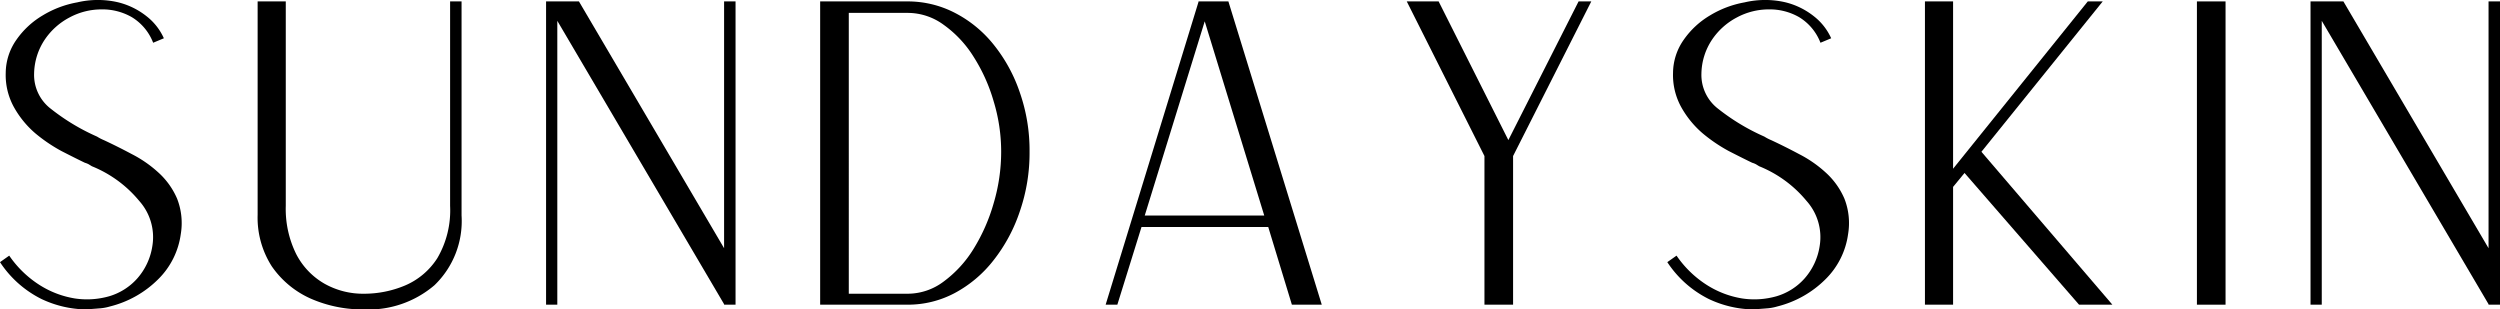 <svg xmlns="http://www.w3.org/2000/svg" width="210" height="25.991" viewBox="0 0 210 25.991"><g id="Group_31" data-name="Group 31" transform="translate(-654.074 -413)"><g id="_7a2d5f6df0df-SS_Logo_Transparent_Background_1_" data-name="7a2d5f6df0df-SS_Logo_Transparent_Background (1)" transform="translate(654.074 413)"><g id="Group_3" data-name="Group 3" transform="translate(0 0)"><g id="Group_2" data-name="Group 2" transform="translate(0 0)"><g id="Group_1" data-name="Group 1" transform="translate(0 0)"><path id="Path_1" data-name="Path 1" d="M9.32,6.871A9.036,9.036,0,0,1,5.6,5.992,8.933,8.933,0,0,1,2.125,2.9L2.9,2.353A8.841,8.841,0,0,0,5.45,4.821,7.874,7.874,0,0,0,8.42,5.951a6.814,6.814,0,0,0,2.886-.188,5.076,5.076,0,0,0,2.342-1.485,5.309,5.309,0,0,0,1.276-2.74,4.564,4.564,0,0,0-1.108-3.786A10.007,10.007,0,0,0,9.843-5.155l-.272-.167a1.638,1.638,0,0,0-.314-.125c-.544-.261-1.2-.591-1.966-.983A13.183,13.183,0,0,1,5.074-7.937,8.069,8.069,0,0,1,3.3-10.112,5.568,5.568,0,0,1,2.606-13a4.9,4.9,0,0,1,.9-2.782,7.078,7.078,0,0,1,2.217-2.05,8.456,8.456,0,0,1,2.886-1.088A7.558,7.558,0,0,1,12-18.938a6.229,6.229,0,0,1,2.447,1.192,4.86,4.86,0,0,1,1.443,1.841l-.9.376a4.327,4.327,0,0,0-1.8-2.154,4.959,4.959,0,0,0-2.552-.648,5.656,5.656,0,0,0-2.656.669A5.706,5.706,0,0,0,5.89-15.8a5.288,5.288,0,0,0-.9,2.865,3.58,3.58,0,0,0,1.4,2.949,17.85,17.85,0,0,0,3.89,2.342,3.606,3.606,0,0,0,.565.293q1.129.525,2.342,1.171a10.1,10.1,0,0,1,2.238,1.548A6.314,6.314,0,0,1,17-2.436,5.631,5.631,0,0,1,17.309.554a6.558,6.558,0,0,1-1.9,3.786,8.7,8.7,0,0,1-4.037,2.28,4.152,4.152,0,0,1-.941.167C10.135,6.813,9.764,6.839,9.32,6.871Zm0,0" transform="translate(-2.125 19.12)"></path></g></g></g><g id="Group_6" data-name="Group 6" transform="translate(21.641 0.119)"><g id="Group_5" data-name="Group 5" transform="translate(0 0)"><g id="Group_4" data-name="Group 4"><path id="Path_2" data-name="Path 2" d="M11.587,6.841a10.874,10.874,0,0,1-4.5-.92,7.852,7.852,0,0,1-3.242-2.7A7.579,7.579,0,0,1,2.656-1.107V-19.031H5.02V-1.86A8.543,8.543,0,0,0,5.9,2.2,6.06,6.06,0,0,0,8.282,4.686a6.592,6.592,0,0,0,3.3.837,8.879,8.879,0,0,0,3.451-.69,6,6,0,0,0,2.719-2.3A7.936,7.936,0,0,0,18.824-1.86V-19.031h.962V-1.044a7.472,7.472,0,0,1-2.28,5.856A8.52,8.52,0,0,1,11.587,6.841Zm0,0" transform="translate(-2.656 19.031)"></path></g></g></g><g id="Group_9" data-name="Group 9" transform="translate(45.87 0.119)"><g id="Group_8" data-name="Group 8" transform="translate(0 0)"><g id="Group_7" data-name="Group 7"><path id="Path_3" data-name="Path 3" d="M2.656,6.443V-19.031H5.417L17.61,1.7V-19.031h.962V6.443H17.61V6.4L3.6-17.4V6.443Zm0,0" transform="translate(-2.656 19.031)"></path></g></g></g><g id="Group_12" data-name="Group 12" transform="translate(68.893 0.119)"><g id="Group_11" data-name="Group 11" transform="translate(0 0)"><g id="Group_10" data-name="Group 10"><path id="Path_4" data-name="Path 4" d="M2.656,6.443V-19.031H10a8.59,8.59,0,0,1,3.974.962,10.068,10.068,0,0,1,3.263,2.677,13.092,13.092,0,0,1,2.2,4.037A14.758,14.758,0,0,1,20.246-6.4a15.071,15.071,0,0,1-.816,5,13.555,13.555,0,0,1-2.2,4.1A10.271,10.271,0,0,1,13.971,5.46,8.36,8.36,0,0,1,10,6.443Zm2.405-.92H10A5.027,5.027,0,0,0,13.03,4.5a9.737,9.737,0,0,0,2.51-2.74A15.165,15.165,0,0,0,17.234-2.09,15.179,15.179,0,0,0,17.861-6.4a14.508,14.508,0,0,0-.627-4.225,14.354,14.354,0,0,0-1.694-3.765,9.387,9.387,0,0,0-2.51-2.677,5.107,5.107,0,0,0-3.033-1H5.061Zm0,0" transform="translate(-2.656 19.031)"></path></g></g></g><g id="Group_15" data-name="Group 15" transform="translate(92.874 0.119)"><g id="Group_14" data-name="Group 14" transform="translate(0 0)"><g id="Group_13" data-name="Group 13"><path id="Path_5" data-name="Path 5" d="M2.656,6.443l7.8-25.433v-.042h2.51L20.81,6.443H18.3L16.314-.082H5.668L3.639,6.443ZM5.94-1.044H15.979l-5-16.314Zm0,0" transform="translate(-2.656 19.031)"></path></g></g></g><g id="Group_18" data-name="Group 18" transform="translate(118.168 0.119)"><g id="Group_17" data-name="Group 17" transform="translate(0 0)"><g id="Group_16" data-name="Group 16"><path id="Path_6" data-name="Path 6" d="M9.182,6.443V-6.043L2.656-19.031H5.333L11.19-7.382l5.9-11.65h1.067L11.587-6.043V6.443Zm0,0" transform="translate(-2.656 19.031)"></path></g></g></g><g id="Group_21" data-name="Group 21" transform="translate(140.054 0)"><g id="Group_20" data-name="Group 20" transform="translate(0 0)"><g id="Group_19" data-name="Group 19" transform="translate(0 0)"><path id="Path_7" data-name="Path 7" d="M9.32,6.871A9.036,9.036,0,0,1,5.6,5.992,8.933,8.933,0,0,1,2.125,2.9L2.9,2.353A8.841,8.841,0,0,0,5.45,4.821,7.874,7.874,0,0,0,8.42,5.951a6.814,6.814,0,0,0,2.886-.188,5.076,5.076,0,0,0,2.342-1.485,5.309,5.309,0,0,0,1.276-2.74,4.564,4.564,0,0,0-1.108-3.786A10.007,10.007,0,0,0,9.843-5.155l-.272-.167a1.638,1.638,0,0,0-.314-.125c-.544-.261-1.2-.591-1.966-.983A13.183,13.183,0,0,1,5.074-7.937,8.069,8.069,0,0,1,3.3-10.112,5.568,5.568,0,0,1,2.606-13a4.9,4.9,0,0,1,.9-2.782,7.078,7.078,0,0,1,2.217-2.05,8.456,8.456,0,0,1,2.886-1.088A7.558,7.558,0,0,1,12-18.938a6.229,6.229,0,0,1,2.447,1.192,4.86,4.86,0,0,1,1.443,1.841l-.9.376a4.327,4.327,0,0,0-1.8-2.154,4.959,4.959,0,0,0-2.552-.648,5.656,5.656,0,0,0-2.656.669A5.706,5.706,0,0,0,5.89-15.8a5.288,5.288,0,0,0-.9,2.865,3.58,3.58,0,0,0,1.4,2.949,17.85,17.85,0,0,0,3.89,2.342,3.606,3.606,0,0,0,.565.293q1.129.525,2.342,1.171a10.1,10.1,0,0,1,2.238,1.548A6.314,6.314,0,0,1,17-2.436,5.631,5.631,0,0,1,17.309.554a6.558,6.558,0,0,1-1.9,3.786,8.7,8.7,0,0,1-4.037,2.28,4.152,4.152,0,0,1-.941.167C10.135,6.813,9.764,6.839,9.32,6.871Zm0,0" transform="translate(-2.125 19.12)"></path></g></g></g><g id="Group_24" data-name="Group 24" transform="translate(161.695 0.119)"><g id="Group_23" data-name="Group 23" transform="translate(0 0)"><g id="Group_22" data-name="Group 22"><path id="Path_8" data-name="Path 8" d="M2.656,6.443V-19.031H5.02V-4.976L16.335-19.031H17.59L7.4-6.4l11,12.842H15.6L5.982-4.621,5.02-3.45V6.443Zm0,0" transform="translate(-2.656 19.031)"></path></g></g></g><g id="Group_27" data-name="Group 27" transform="translate(184.541 0.119)"><g id="Group_26" data-name="Group 26" transform="translate(0 0)"><g id="Group_25" data-name="Group 25"><path id="Path_9" data-name="Path 9" d="M2.656,6.443V-19.031H5.061V6.443Zm0,0" transform="translate(-2.656 19.031)"></path></g></g></g><g id="Group_30" data-name="Group 30" transform="translate(194.084 0.119)"><g id="Group_29" data-name="Group 29" transform="translate(0 0)"><g id="Group_28" data-name="Group 28"><path id="Path_10" data-name="Path 10" d="M2.656,6.443V-19.031H5.417L17.61,1.7V-19.031h.962V6.443H17.61V6.4L3.6-17.4V6.443Zm0,0" transform="translate(-2.656 19.031)"></path></g></g></g></g></g></svg>